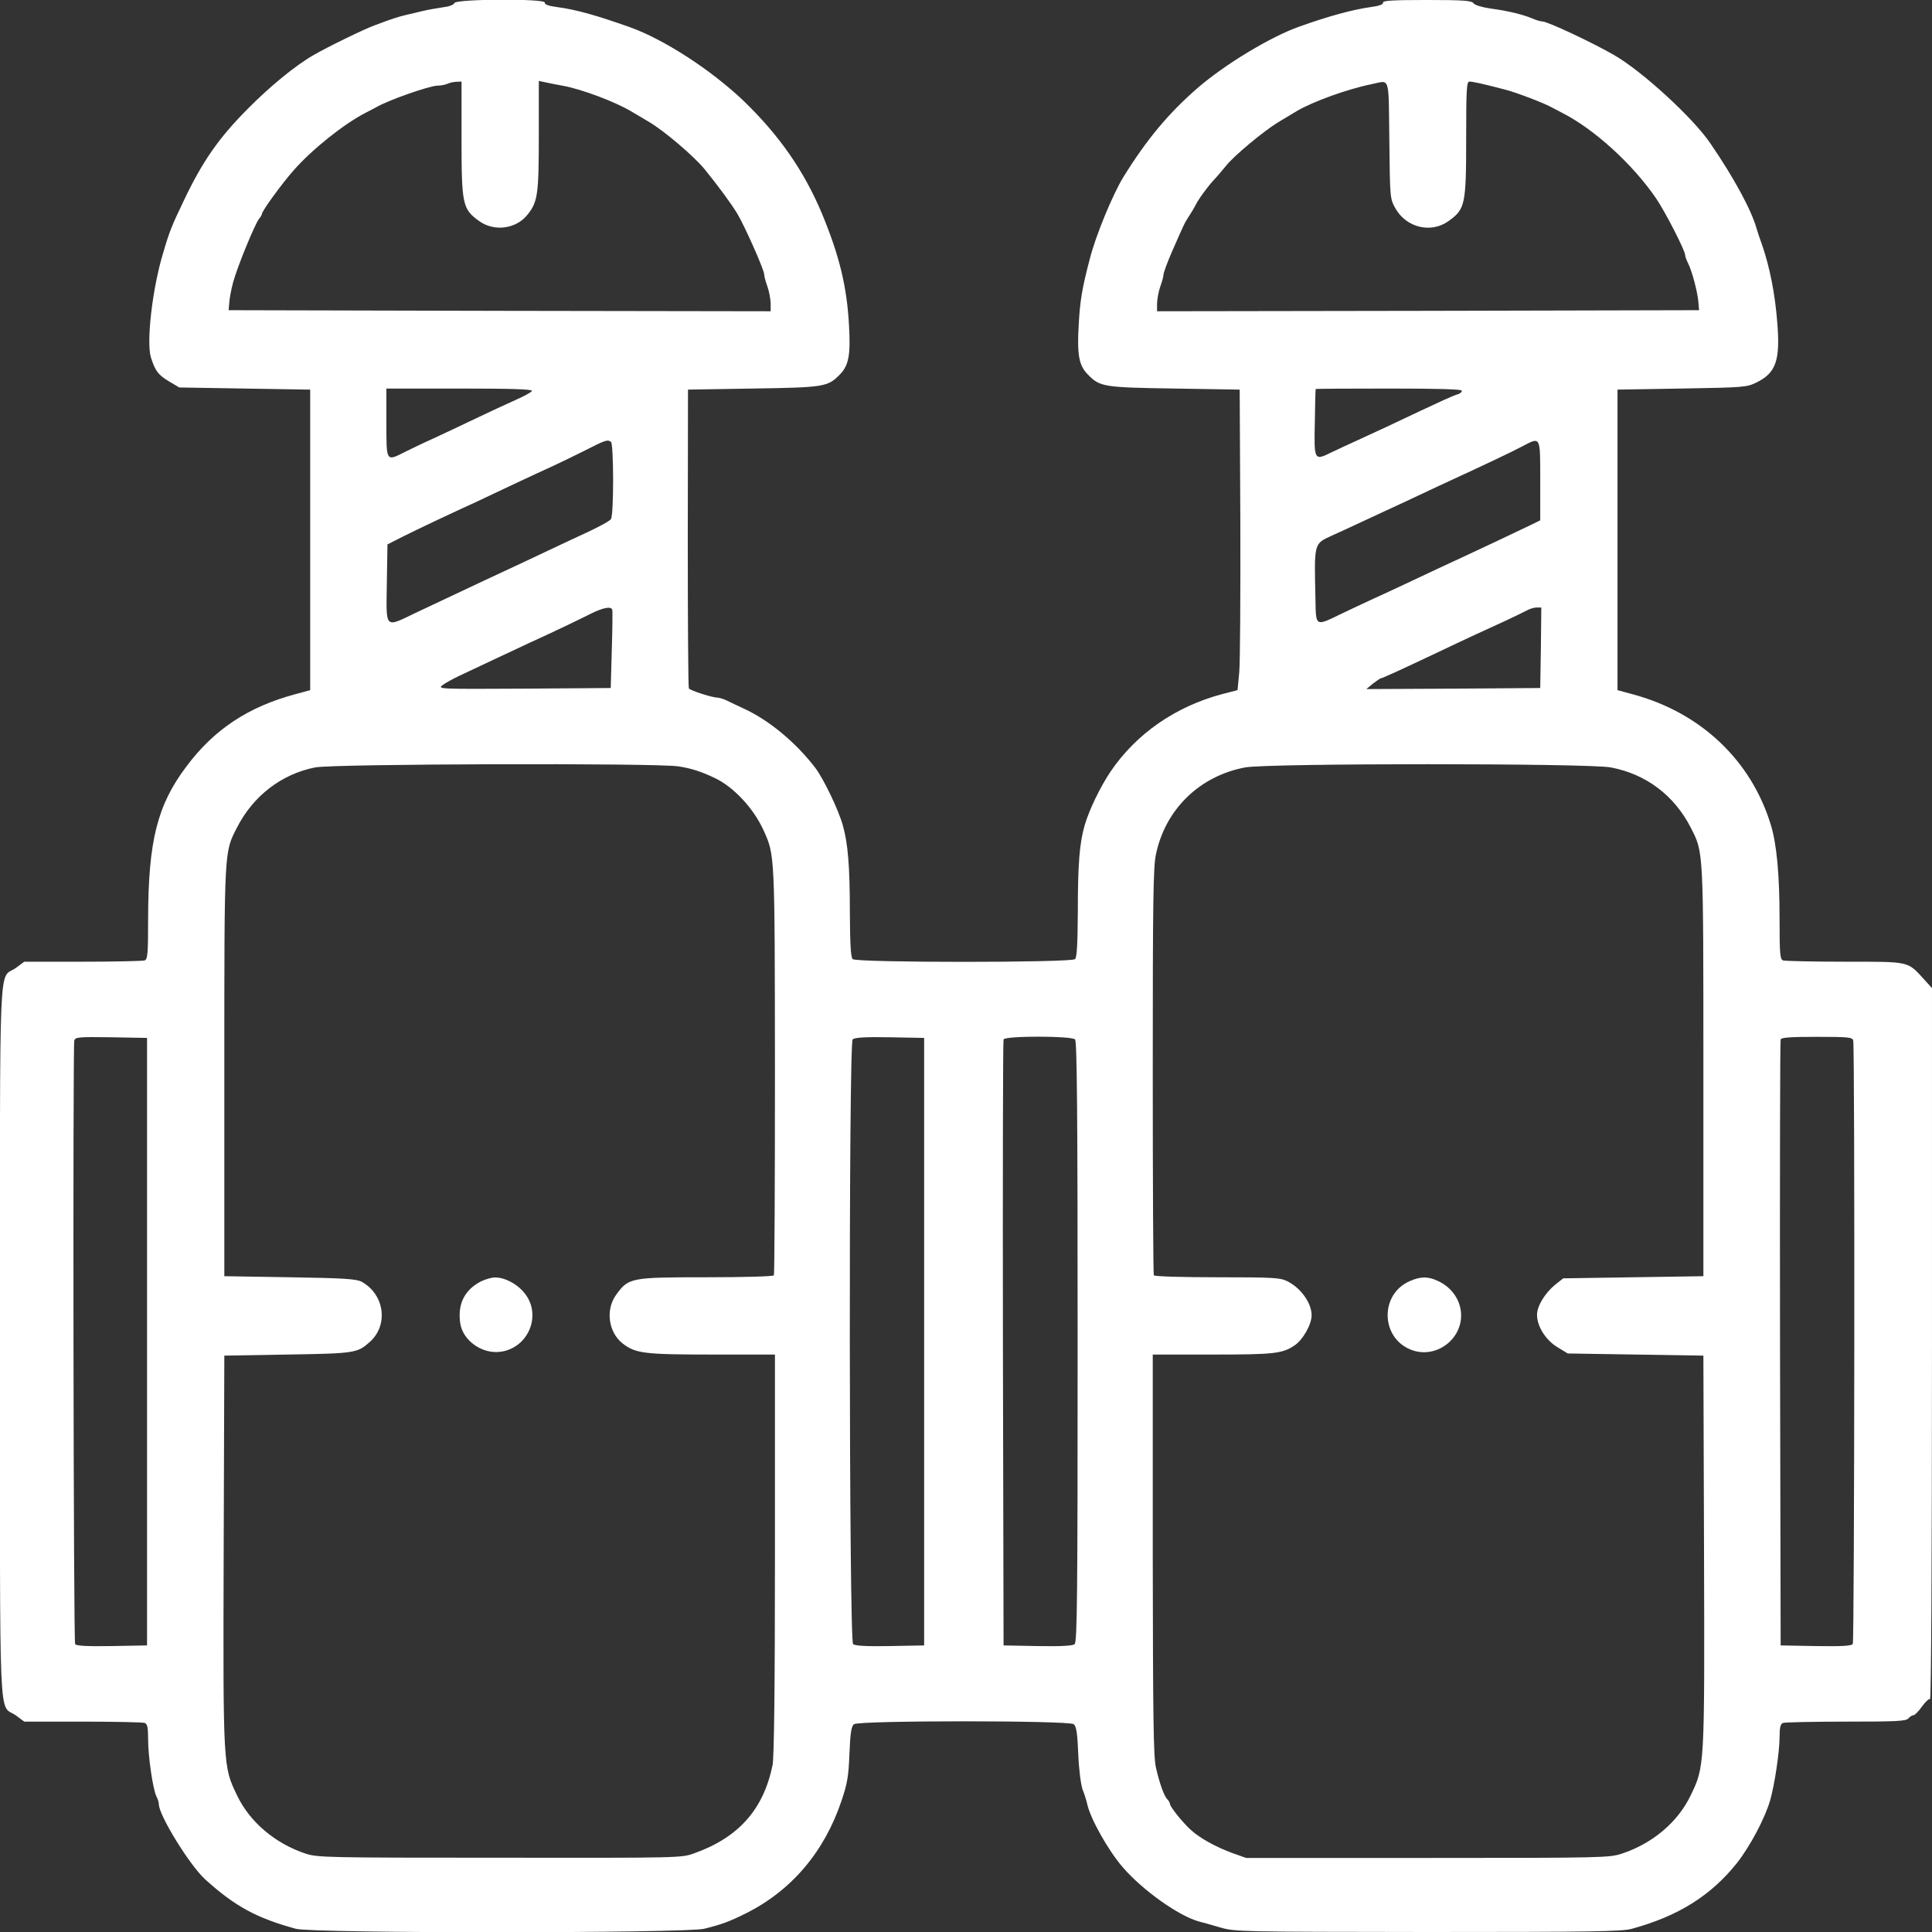 <?xml version="1.0" encoding="UTF-8" standalone="no"?> <svg xmlns="http://www.w3.org/2000/svg" version="1.0" width="900pt" height="900pt" viewBox="0 0 900 900" preserveAspectRatio="xMidYMid meet"><rect x="0" y="0" width="900" height="900" fill="#333333" stroke="none"/><g transform="translate(0,900) scale(0.1,-0.1)" fill="#ffffff" stroke="none"><path d="M2117 8986 c-4 -9 -26 -17 -54 -20 -26 -4 -68 -11 -93 -17 -25 -6 -61 -15 -80 -19 -34 -8 -60 -16 -145 -48 -47 -17 -220 -101 -285 -139 -84 -48 -203 -146 -306 -250 -136 -137 -211 -245 -298 -428 -55 -115 -66 -141 -95 -240 -51 -166 -80 -418 -58 -490 20 -63 34 -82 85 -112 l47 -28 305 -5 305 -5 0 -700 0 -700 -70 -19 c-219 -59 -378 -164 -507 -337 -135 -179 -177 -346 -178 -705 0 -165 -2 -193 -16 -198 -9 -3 -138 -6 -288 -6 l-273 0 -39 -29 c-82 -58 -74 120 -74 -1741 0 -1861 -8 -1683 74 -1741 l39 -29 273 0 c150 0 279 -3 288 -6 13 -5 16 -22 16 -78 0 -80 23 -235 39 -265 6 -11 11 -27 11 -36 0 -51 144 -285 216 -350 138 -125 239 -180 422 -230 77 -22 1818 -21 1902 0 81 20 117 33 195 72 212 106 365 286 445 524 27 80 33 113 37 219 4 98 9 128 21 138 23 18 1001 18 1024 0 12 -10 17 -41 21 -139 3 -73 12 -141 20 -165 9 -21 18 -52 22 -69 14 -66 98 -216 165 -293 93 -108 261 -227 355 -253 17 -4 62 -17 100 -28 68 -20 97 -20 967 -21 753 0 906 2 950 15 216 59 368 154 490 307 61 78 130 208 154 291 21 74 43 221 44 293 0 47 4 63 16 68 9 3 141 6 294 6 234 0 279 2 290 15 7 8 18 15 24 15 6 0 24 18 39 40 16 22 33 38 38 35 5 -4 9 638 9 1653 l0 1659 -38 42 c-77 84 -63 81 -369 81 -149 0 -278 3 -287 6 -14 5 -16 32 -16 191 0 206 -13 348 -40 438 -91 302 -327 526 -645 611 l-70 19 0 700 0 700 300 5 c289 5 302 6 347 28 92 45 112 104 97 282 -10 131 -35 255 -69 355 -12 33 -24 69 -27 80 -23 84 -106 238 -216 398 -81 119 -317 335 -447 410 -104 60 -311 157 -335 157 -8 0 -29 6 -47 14 -46 19 -111 35 -193 46 -41 6 -75 16 -81 25 -9 12 -46 15 -218 15 -159 0 -205 -3 -203 -12 1 -9 -19 -16 -58 -21 -84 -12 -196 -42 -335 -92 -134 -48 -345 -176 -470 -284 -137 -119 -237 -239 -347 -416 -49 -80 -129 -273 -156 -380 -36 -137 -46 -196 -52 -310 -8 -138 1 -188 43 -230 56 -57 71 -60 402 -65 l305 -5 3 -616 c1 -339 -1 -654 -5 -700 l-8 -84 -70 -18 c-219 -58 -402 -185 -522 -362 -47 -70 -99 -177 -120 -249 -24 -83 -32 -179 -32 -401 -1 -150 -4 -214 -13 -223 -17 -17 -1019 -17 -1036 0 -9 9 -12 72 -13 218 0 216 -9 322 -33 406 -20 72 -90 217 -128 267 -91 119 -217 223 -333 276 -27 13 -63 29 -78 37 -16 8 -36 14 -44 14 -24 0 -127 33 -134 43 -3 4 -5 319 -5 700 l1 692 305 5 c331 5 346 8 402 65 42 42 51 92 43 230 -10 182 -45 324 -126 520 -84 200 -199 365 -367 527 -151 143 -368 284 -527 341 -158 56 -250 82 -340 94 -39 5 -59 12 -57 21 3 19 -414 17 -421 -2z m33 -633 c0 -307 5 -327 81 -382 71 -52 175 -38 228 31 46 58 51 95 51 366 l0 255 33 -7 c17 -4 55 -11 82 -16 86 -16 240 -74 314 -118 16 -9 54 -32 86 -51 71 -42 208 -159 258 -220 63 -78 121 -156 152 -207 35 -59 125 -261 125 -283 0 -9 7 -34 15 -56 8 -22 14 -57 15 -78 l0 -37 -1262 2 -1263 3 3 35 c1 19 9 62 18 95 19 71 102 273 121 296 7 8 13 19 13 22 0 14 94 143 150 206 87 98 234 215 334 266 17 9 38 20 46 24 55 33 248 101 288 102 15 0 36 4 47 9 11 5 30 9 43 9 l22 1 0 -267z m4322 -5 c3 -270 3 -273 28 -318 51 -91 167 -119 249 -59 76 55 81 75 81 382 0 229 2 267 15 267 15 0 62 -10 165 -37 52 -13 188 -65 220 -84 8 -4 29 -15 46 -24 150 -76 329 -239 438 -398 43 -63 136 -244 136 -265 0 -6 6 -23 14 -39 18 -35 45 -137 48 -183 l3 -35 -1262 -3 -1263 -2 0 37 c1 21 7 56 15 78 8 22 15 47 15 56 0 8 18 58 41 110 57 130 57 130 79 164 11 17 23 37 27 45 13 28 54 85 86 120 18 19 43 49 57 66 36 47 180 166 245 205 32 19 70 42 85 51 74 44 236 103 350 126 87 18 78 45 82 -260z m-3994 -1169 c-2 -6 -37 -25 -78 -43 -41 -18 -124 -57 -185 -86 -60 -29 -148 -70 -195 -92 -47 -21 -107 -50 -133 -63 -89 -45 -87 -48 -87 135 l0 160 341 0 c237 0 340 -3 337 -11z m4332 1 c0 -6 -8 -13 -17 -16 -25 -7 -73 -29 -333 -152 -47 -22 -112 -52 -145 -67 -33 -15 -83 -38 -112 -52 -81 -40 -82 -39 -78 139 1 84 3 154 4 156 0 1 154 2 341 2 227 0 340 -3 340 -10z m-3964 -238 c13 -8 14 -340 0 -360 -4 -8 -52 -34 -105 -59 -53 -24 -130 -61 -171 -80 -78 -37 -152 -72 -305 -143 -130 -61 -217 -102 -327 -154 -148 -71 -139 -80 -136 136 l3 182 71 36 c72 36 209 101 349 165 44 21 125 59 180 85 55 26 129 60 164 76 35 16 105 50 155 75 98 50 105 52 122 41z m4329 -182 l0 -184 -45 -22 c-69 -33 -229 -109 -290 -137 -61 -28 -217 -101 -325 -152 -38 -18 -97 -45 -130 -60 -33 -15 -96 -45 -140 -66 -117 -57 -115 -58 -117 64 -6 276 -9 262 81 304 31 14 88 40 126 58 39 18 102 47 140 65 39 18 106 49 150 70 44 21 105 49 135 63 169 78 281 131 330 157 88 46 85 52 85 -160z m-4323 -600 c2 -5 1 -90 -2 -187 l-5 -178 -404 -3 c-395 -2 -403 -2 -380 16 13 10 49 30 79 44 30 14 100 47 155 73 55 26 134 63 175 82 125 57 222 104 280 133 58 29 96 37 102 20z m4326 -177 l-3 -188 -405 -3 -405 -2 30 25 c17 13 33 24 37 25 6 0 86 36 263 120 130 62 245 115 320 149 39 18 81 39 95 46 14 8 35 15 48 15 l22 0 -2 -187z m-4018 -553 c60 -9 106 -24 169 -54 88 -41 182 -142 228 -244 53 -117 52 -107 53 -1120 0 -519 -2 -947 -5 -953 -4 -5 -134 -9 -316 -9 -352 0 -361 -2 -419 -82 -50 -69 -36 -174 30 -226 60 -47 102 -52 415 -52 l295 0 0 -930 c0 -624 -4 -946 -11 -982 -42 -206 -157 -337 -364 -411 -60 -22 -63 -22 -906 -21 -811 0 -849 1 -905 19 -142 47 -260 147 -319 270 -66 137 -66 128 -63 1140 l3 910 295 5 c315 5 325 7 383 59 88 79 68 221 -38 280 -25 13 -77 17 -335 21 l-305 5 0 955 c0 1044 -1 1017 59 1135 75 147 207 249 364 280 84 17 1588 21 1692 5z m4344 -5 c164 -31 295 -130 372 -280 60 -118 59 -91 59 -1135 l0 -955 -327 -5 -326 -5 -39 -31 c-46 -38 -83 -98 -83 -139 0 -53 40 -117 94 -150 l49 -30 316 -5 316 -5 3 -910 c3 -1012 3 -1004 -63 -1140 -59 -123 -177 -223 -320 -270 -58 -19 -88 -20 -905 -20 l-845 0 -62 22 c-77 28 -152 69 -195 108 -39 35 -98 109 -98 122 0 5 -5 14 -12 21 -15 15 -36 73 -53 147 -12 49 -14 233 -15 993 l0 932 278 0 c287 0 326 4 383 43 38 25 79 97 79 140 0 56 -49 126 -112 158 -34 17 -62 19 -327 19 -169 0 -292 4 -296 9 -3 6 -5 433 -5 950 0 798 2 951 15 1012 44 209 203 364 415 404 103 20 1602 20 1704 0z m-6819 -2675 l0 -1415 -164 -3 c-113 -2 -167 1 -171 9 -8 12 -11 2784 -4 2812 5 16 20 17 172 15 l167 -3 0 -1415z m3620 0 l0 -1415 -159 -3 c-108 -2 -163 1 -172 9 -19 16 -21 2798 -2 2817 9 9 57 12 173 10 l160 -3 0 -1415z m703 1408 c9 -9 12 -336 12 -1409 0 -1177 -2 -1398 -14 -1408 -9 -8 -64 -11 -172 -9 l-159 3 -3 1405 c-1 773 0 1411 3 1418 6 17 316 17 333 0z m3625 -5 c8 -32 6 -2798 -2 -2811 -6 -9 -47 -12 -172 -10 l-164 3 -3 1405 c-1 773 0 1411 3 1418 3 9 47 12 169 12 148 0 165 -2 169 -17z"></path><path d="M2239 3030 c-76 -40 -108 -106 -95 -194 12 -81 102 -145 188 -133 126 17 191 164 117 266 -33 46 -95 81 -144 80 -16 0 -46 -9 -66 -19z"></path><path d="M6565 3031 c-136 -61 -134 -259 4 -317 68 -29 146 -9 196 48 76 89 44 220 -67 271 -46 22 -83 21 -133 -2z"></path></g></svg> 